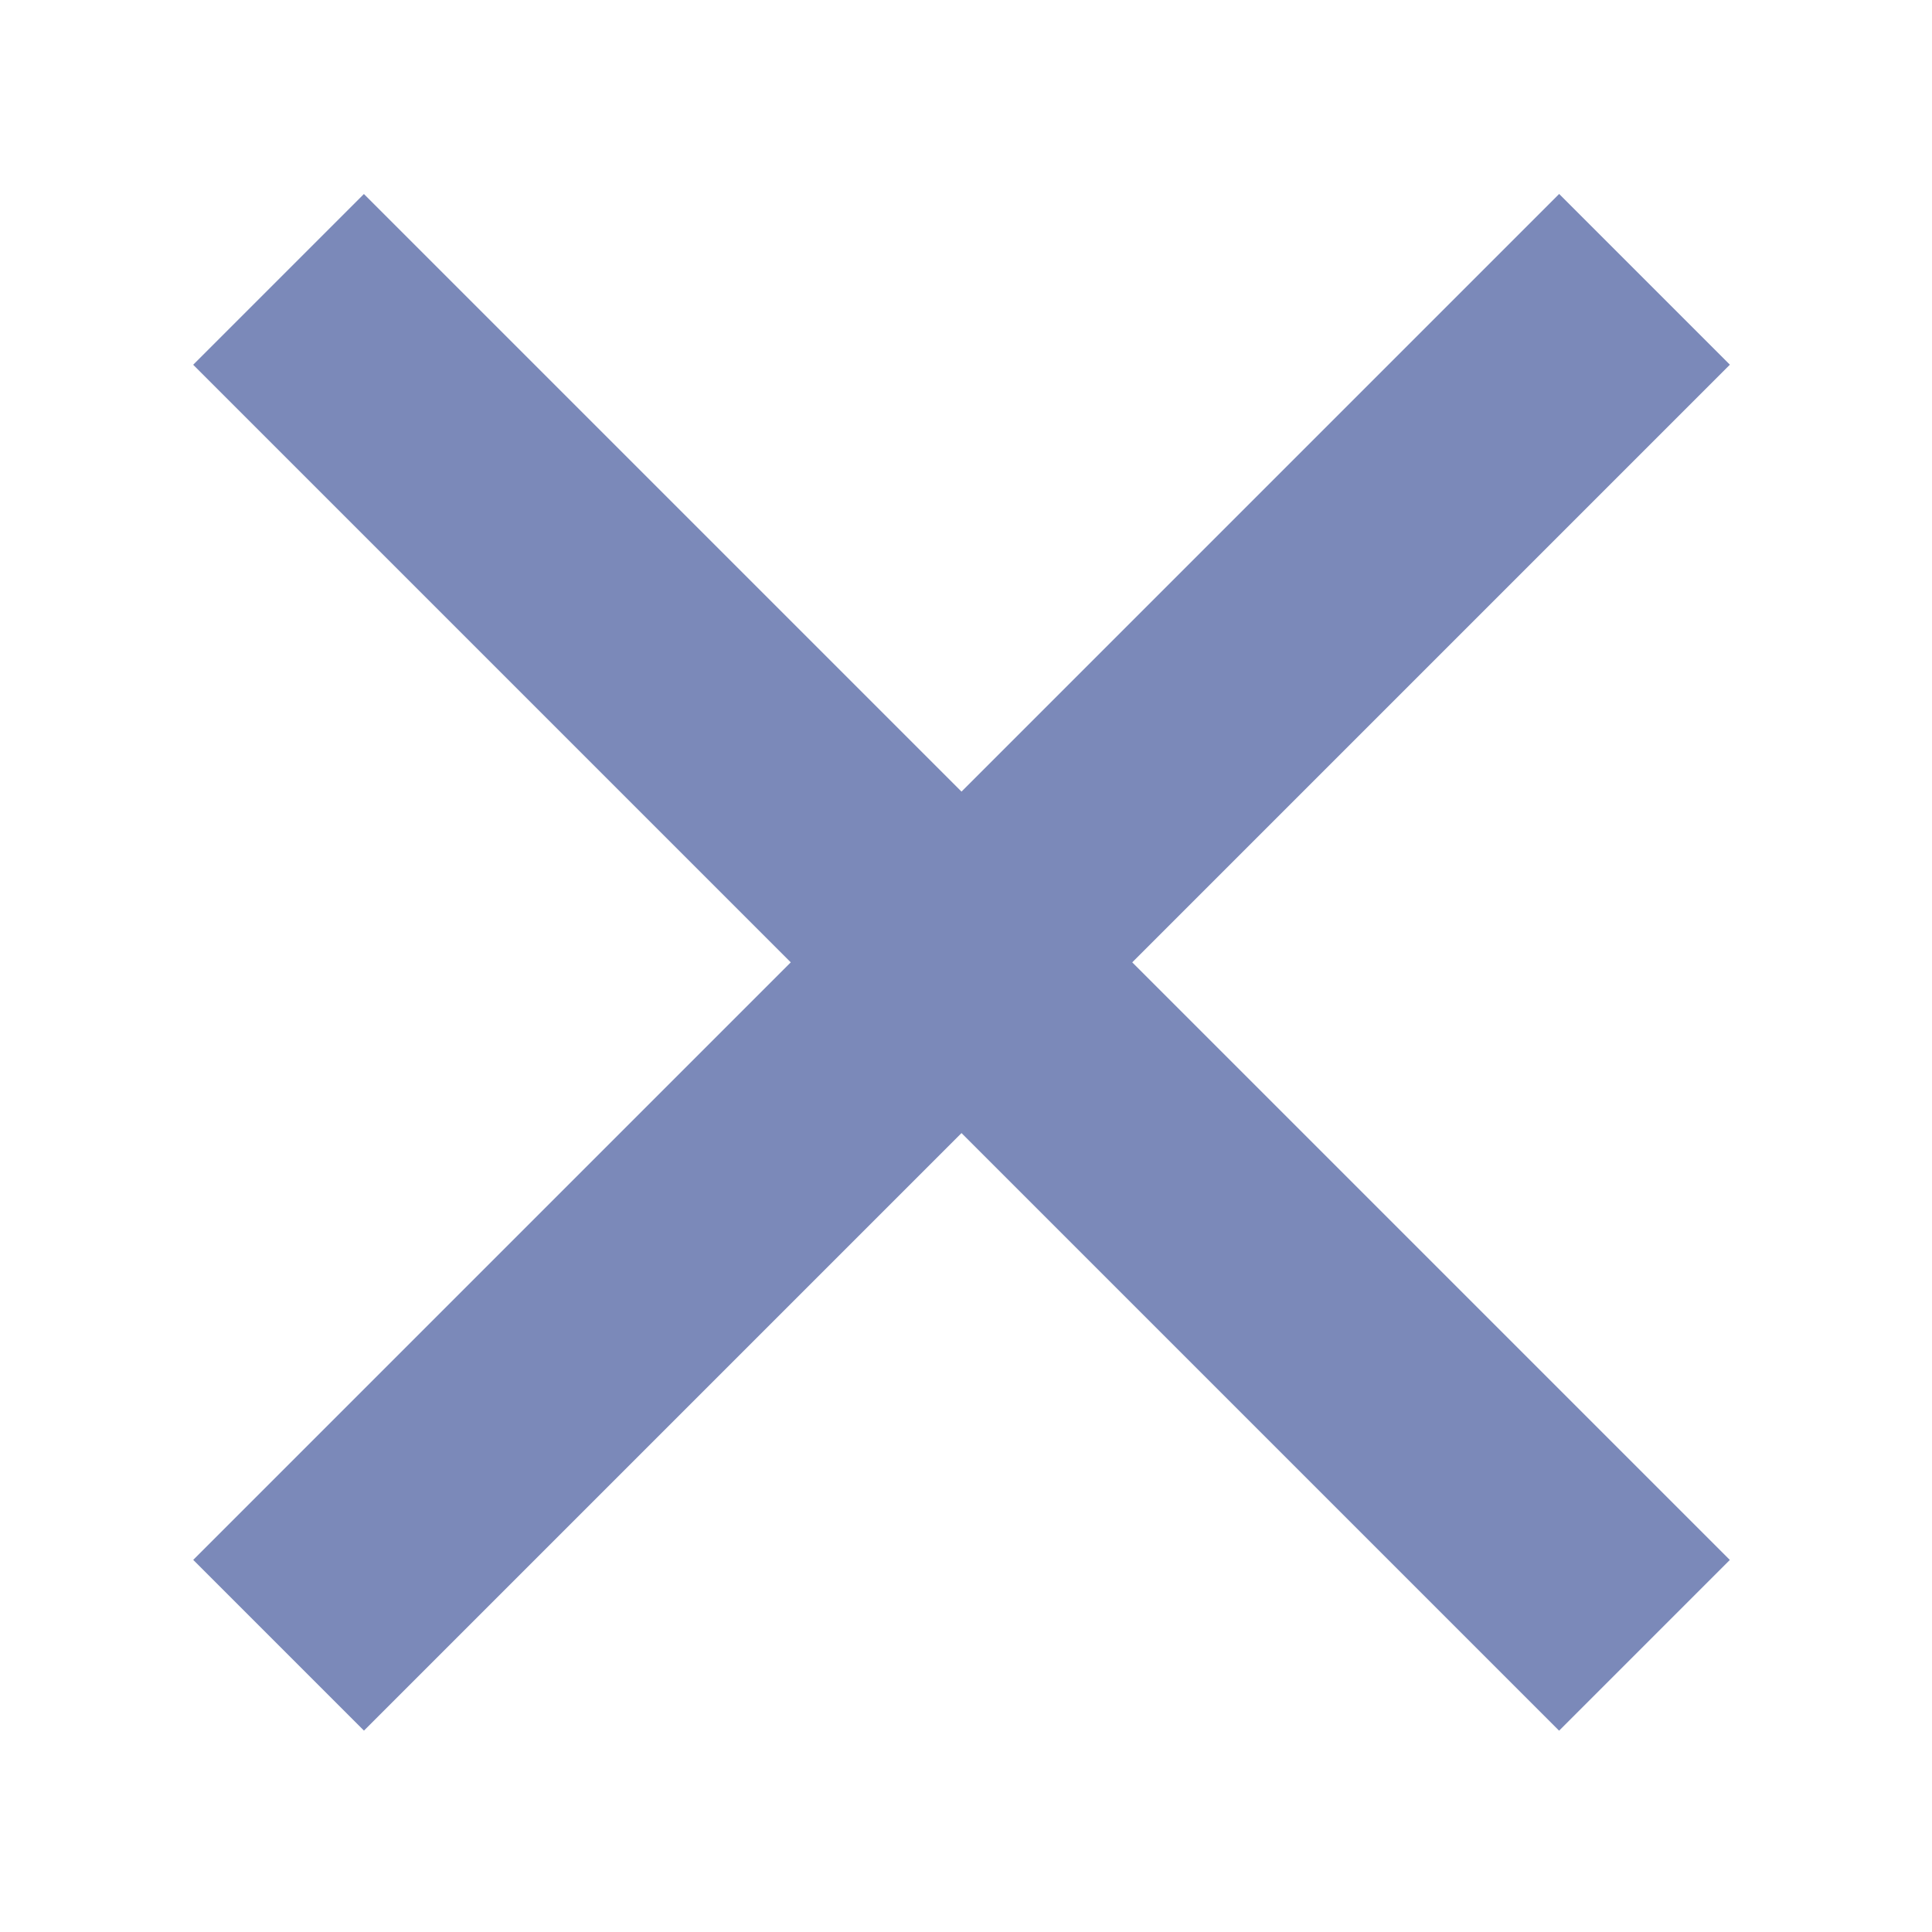 <?xml version="1.0" encoding="utf-8"?>
<!-- Generator: Adobe Illustrator 27.7.0, SVG Export Plug-In . SVG Version: 6.00 Build 0)  -->
<svg version="1.1" id="レイヤー_1" xmlns="http://www.w3.org/2000/svg" xmlns:xlink="http://www.w3.org/1999/xlink" x="0px"
	 y="0px" viewBox="0 0 40 40" style="enable-background:new 0 0 40 40;" xml:space="preserve">
<style type="text/css">
	.st0{fill:#7B89B9;}
</style>
<g id="グループ_3258" transform="translate(4 3.82)">
	
		<rect id="長方形_150806" x="13.4" y="-3.9" transform="matrix(0.707 -0.707 0.707 0.707 -6.717 15.963)" class="st0" width="5" height="40"/>
	
		<rect id="長方形_150807" x="-4.1" y="13.6" transform="matrix(0.707 -0.707 0.707 0.707 -6.716 15.962)" class="st0" width="40" height="5"/>
</g>
</svg>
